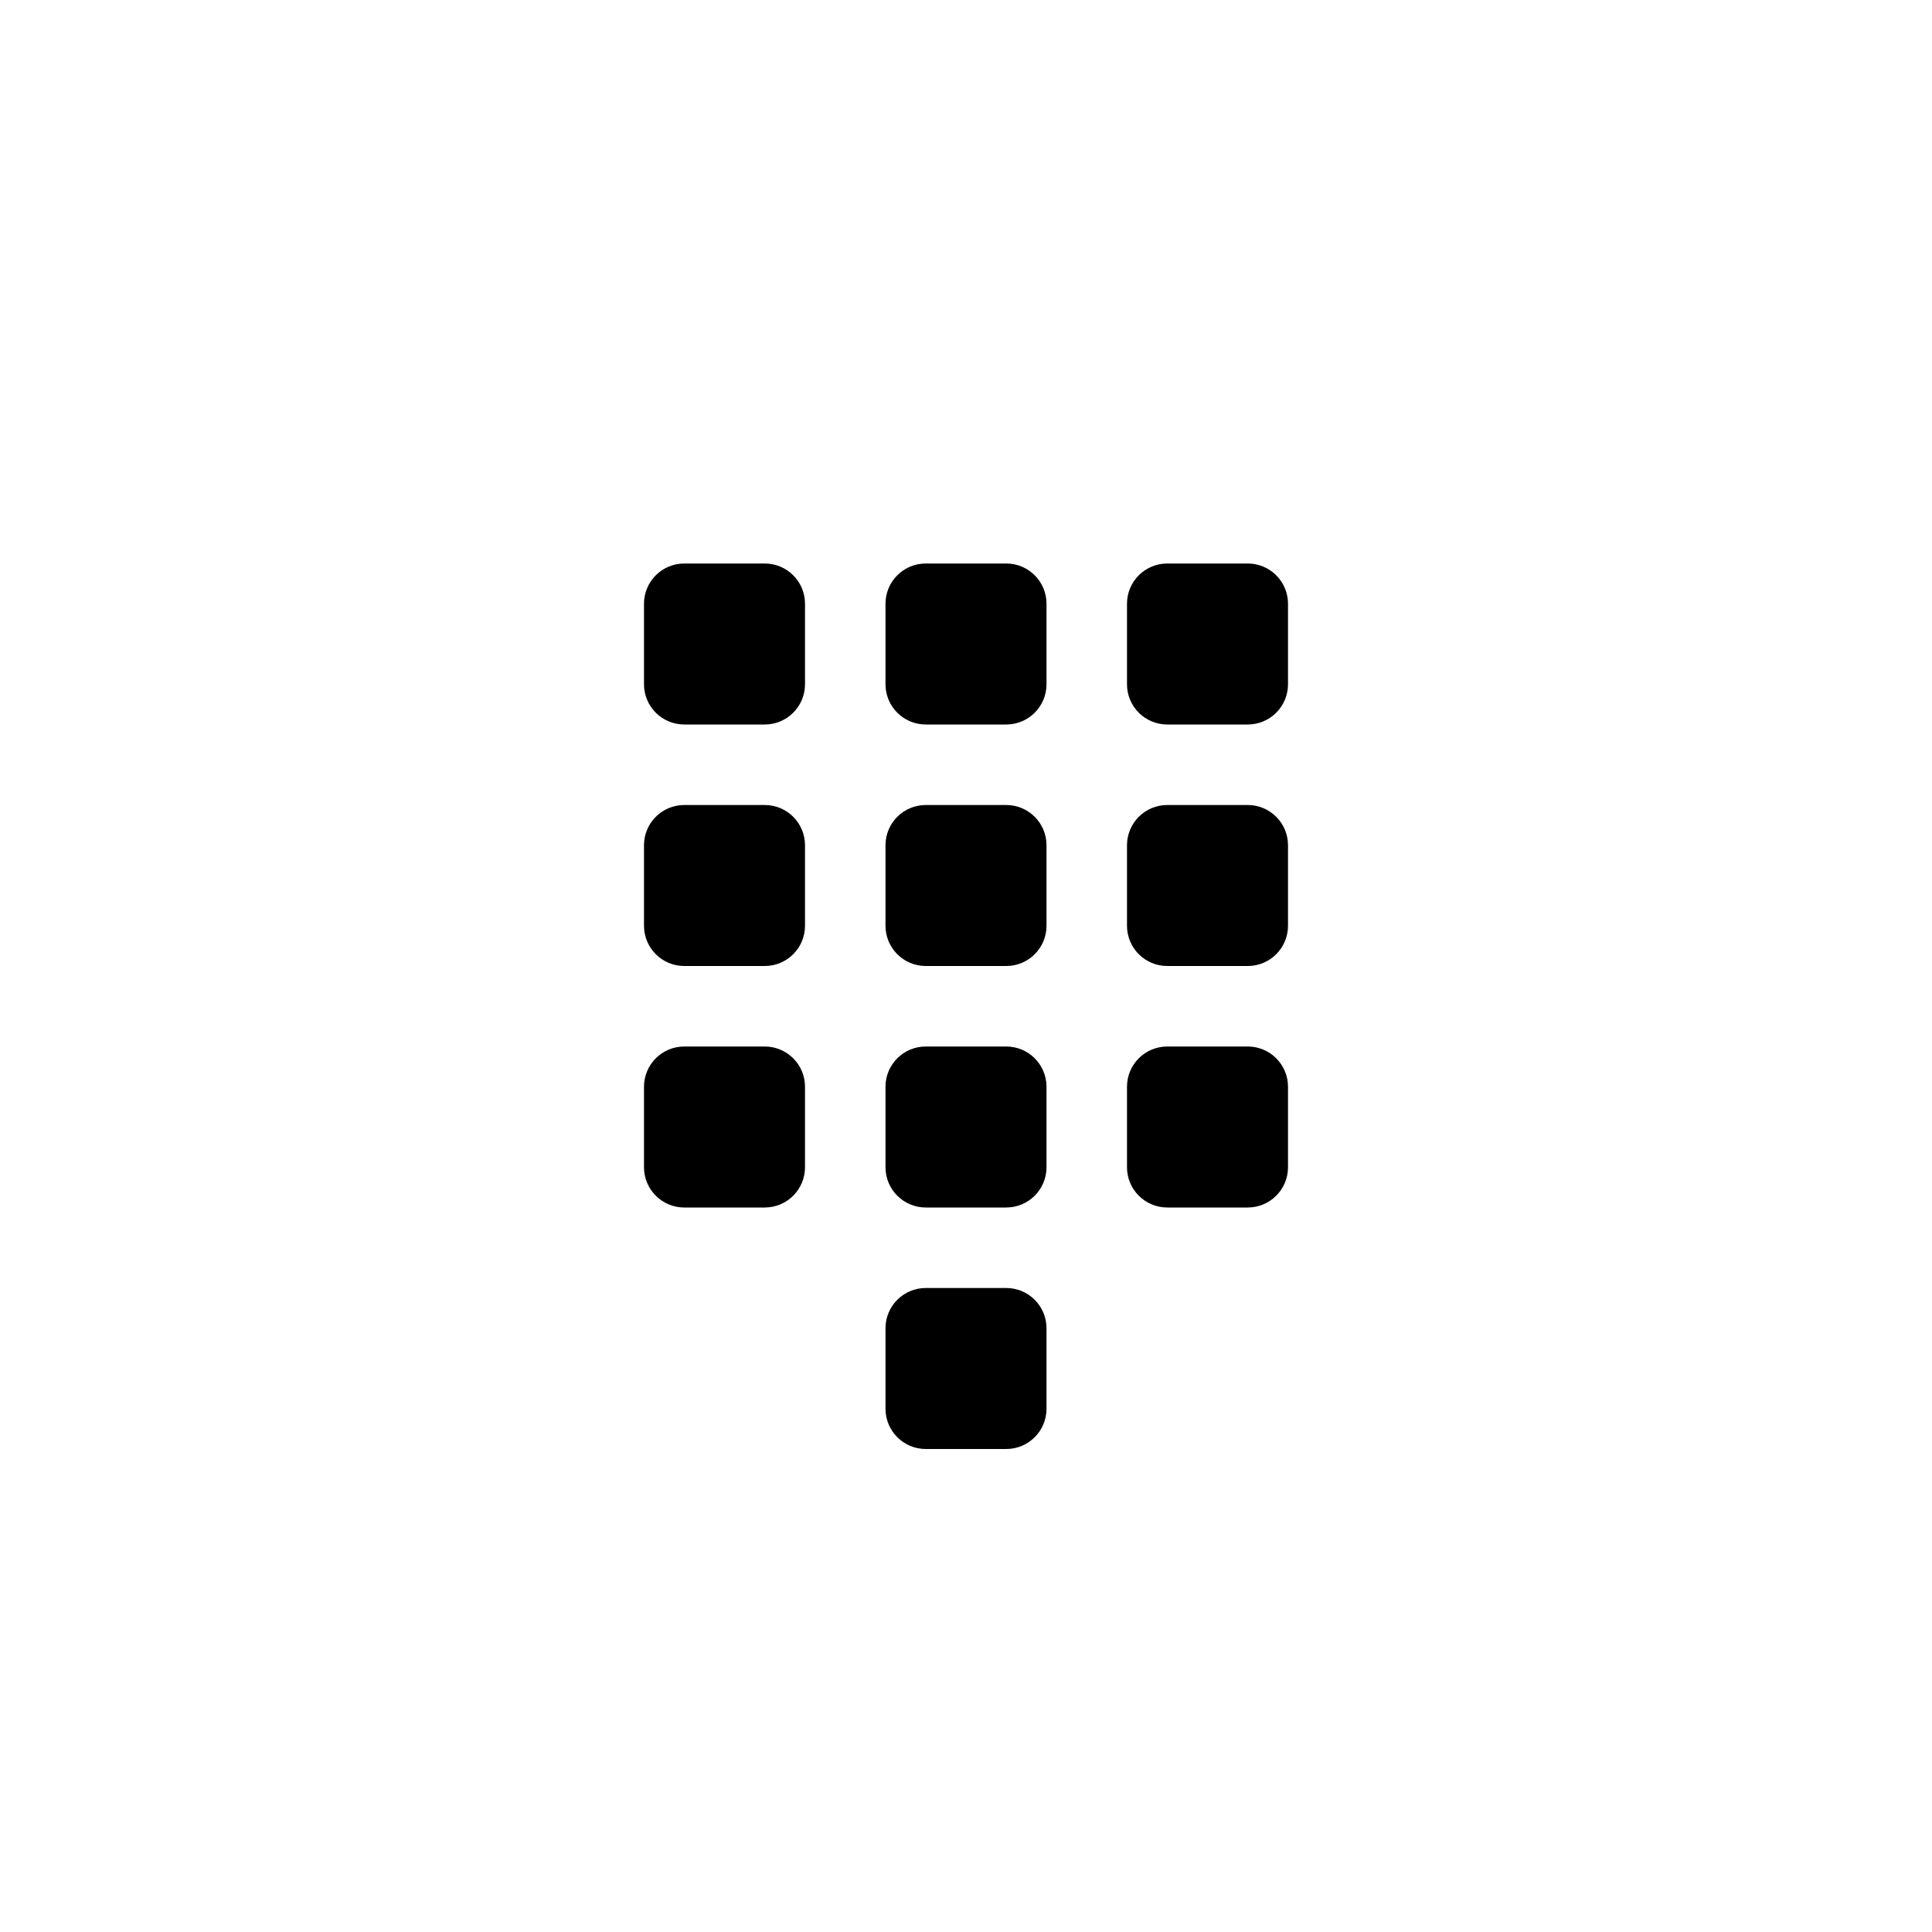 <?xml version="1.0" encoding="utf-8"?>
<!DOCTYPE svg PUBLIC "-//W3C//DTD SVG 1.1//EN" "http://www.w3.org/Graphics/SVG/1.1/DTD/svg11.dtd">

<svg width="800px" height="800px" viewBox="0 0 76 76" xmlns="http://www.w3.org/2000/svg" xmlns:xlink="http://www.w3.org/1999/xlink" version="1.1" baseProfile="full" enable-background="new 0 0 76.00 76.00" xml:space="preserve">
	<path fill="#000000" fill-opacity="1" stroke-width="0.2" stroke-linejoin="round" d="M 26.917,22.167L 30.083,22.167C 30.958,22.167 31.667,22.876 31.667,23.75L 31.667,26.917C 31.667,27.791 30.958,28.5 30.083,28.5L 26.917,28.5C 26.042,28.5 25.333,27.791 25.333,26.917L 25.333,23.75C 25.333,22.876 26.042,22.167 26.917,22.167 Z M 36.417,22.167L 39.583,22.167C 40.458,22.167 41.167,22.876 41.167,23.75L 41.167,26.917C 41.167,27.791 40.458,28.5 39.583,28.5L 36.417,28.5C 35.542,28.5 34.833,27.791 34.833,26.917L 34.833,23.75C 34.833,22.876 35.542,22.167 36.417,22.167 Z M 26.917,31.667L 30.083,31.667C 30.958,31.667 31.667,32.376 31.667,33.25L 31.667,36.417C 31.667,37.291 30.958,38 30.083,38L 26.917,38C 26.042,38 25.333,37.291 25.333,36.417L 25.333,33.25C 25.333,32.376 26.042,31.667 26.917,31.667 Z M 26.917,41.167L 30.083,41.167C 30.958,41.167 31.667,41.876 31.667,42.75L 31.667,45.917C 31.667,46.791 30.958,47.5 30.083,47.5L 26.917,47.5C 26.042,47.5 25.333,46.791 25.333,45.917L 25.333,42.75C 25.333,41.876 26.042,41.167 26.917,41.167 Z M 36.417,31.667L 39.583,31.667C 40.458,31.667 41.167,32.376 41.167,33.25L 41.167,36.417C 41.167,37.291 40.458,38 39.583,38L 36.417,38C 35.542,38 34.833,37.291 34.833,36.417L 34.833,33.25C 34.833,32.376 35.542,31.667 36.417,31.667 Z M 36.417,41.167L 39.583,41.167C 40.458,41.167 41.167,41.876 41.167,42.75L 41.167,45.917C 41.167,46.791 40.458,47.5 39.583,47.5L 36.417,47.5C 35.542,47.5 34.833,46.791 34.833,45.917L 34.833,42.75C 34.833,41.876 35.542,41.167 36.417,41.167 Z M 45.917,22.167L 49.083,22.167C 49.958,22.167 50.667,22.876 50.667,23.75L 50.667,26.917C 50.667,27.791 49.958,28.5 49.083,28.5L 45.917,28.5C 45.042,28.5 44.333,27.791 44.333,26.917L 44.333,23.75C 44.333,22.876 45.042,22.167 45.917,22.167 Z M 45.917,31.667L 49.083,31.667C 49.958,31.667 50.667,32.376 50.667,33.25L 50.667,36.417C 50.667,37.291 49.958,38 49.083,38L 45.917,38C 45.042,38 44.333,37.291 44.333,36.417L 44.333,33.25C 44.333,32.376 45.042,31.667 45.917,31.667 Z M 45.917,41.167L 49.083,41.167C 49.958,41.167 50.667,41.876 50.667,42.75L 50.667,45.917C 50.667,46.791 49.958,47.5 49.083,47.5L 45.917,47.5C 45.042,47.5 44.333,46.791 44.333,45.917L 44.333,42.75C 44.333,41.876 45.042,41.167 45.917,41.167 Z M 36.417,50.667L 39.583,50.667C 40.458,50.667 41.167,51.376 41.167,52.25L 41.167,55.417C 41.167,56.291 40.458,57 39.583,57L 36.417,57C 35.542,57 34.833,56.291 34.833,55.417L 34.833,52.25C 34.833,51.376 35.542,50.667 36.417,50.667 Z "/>
</svg>